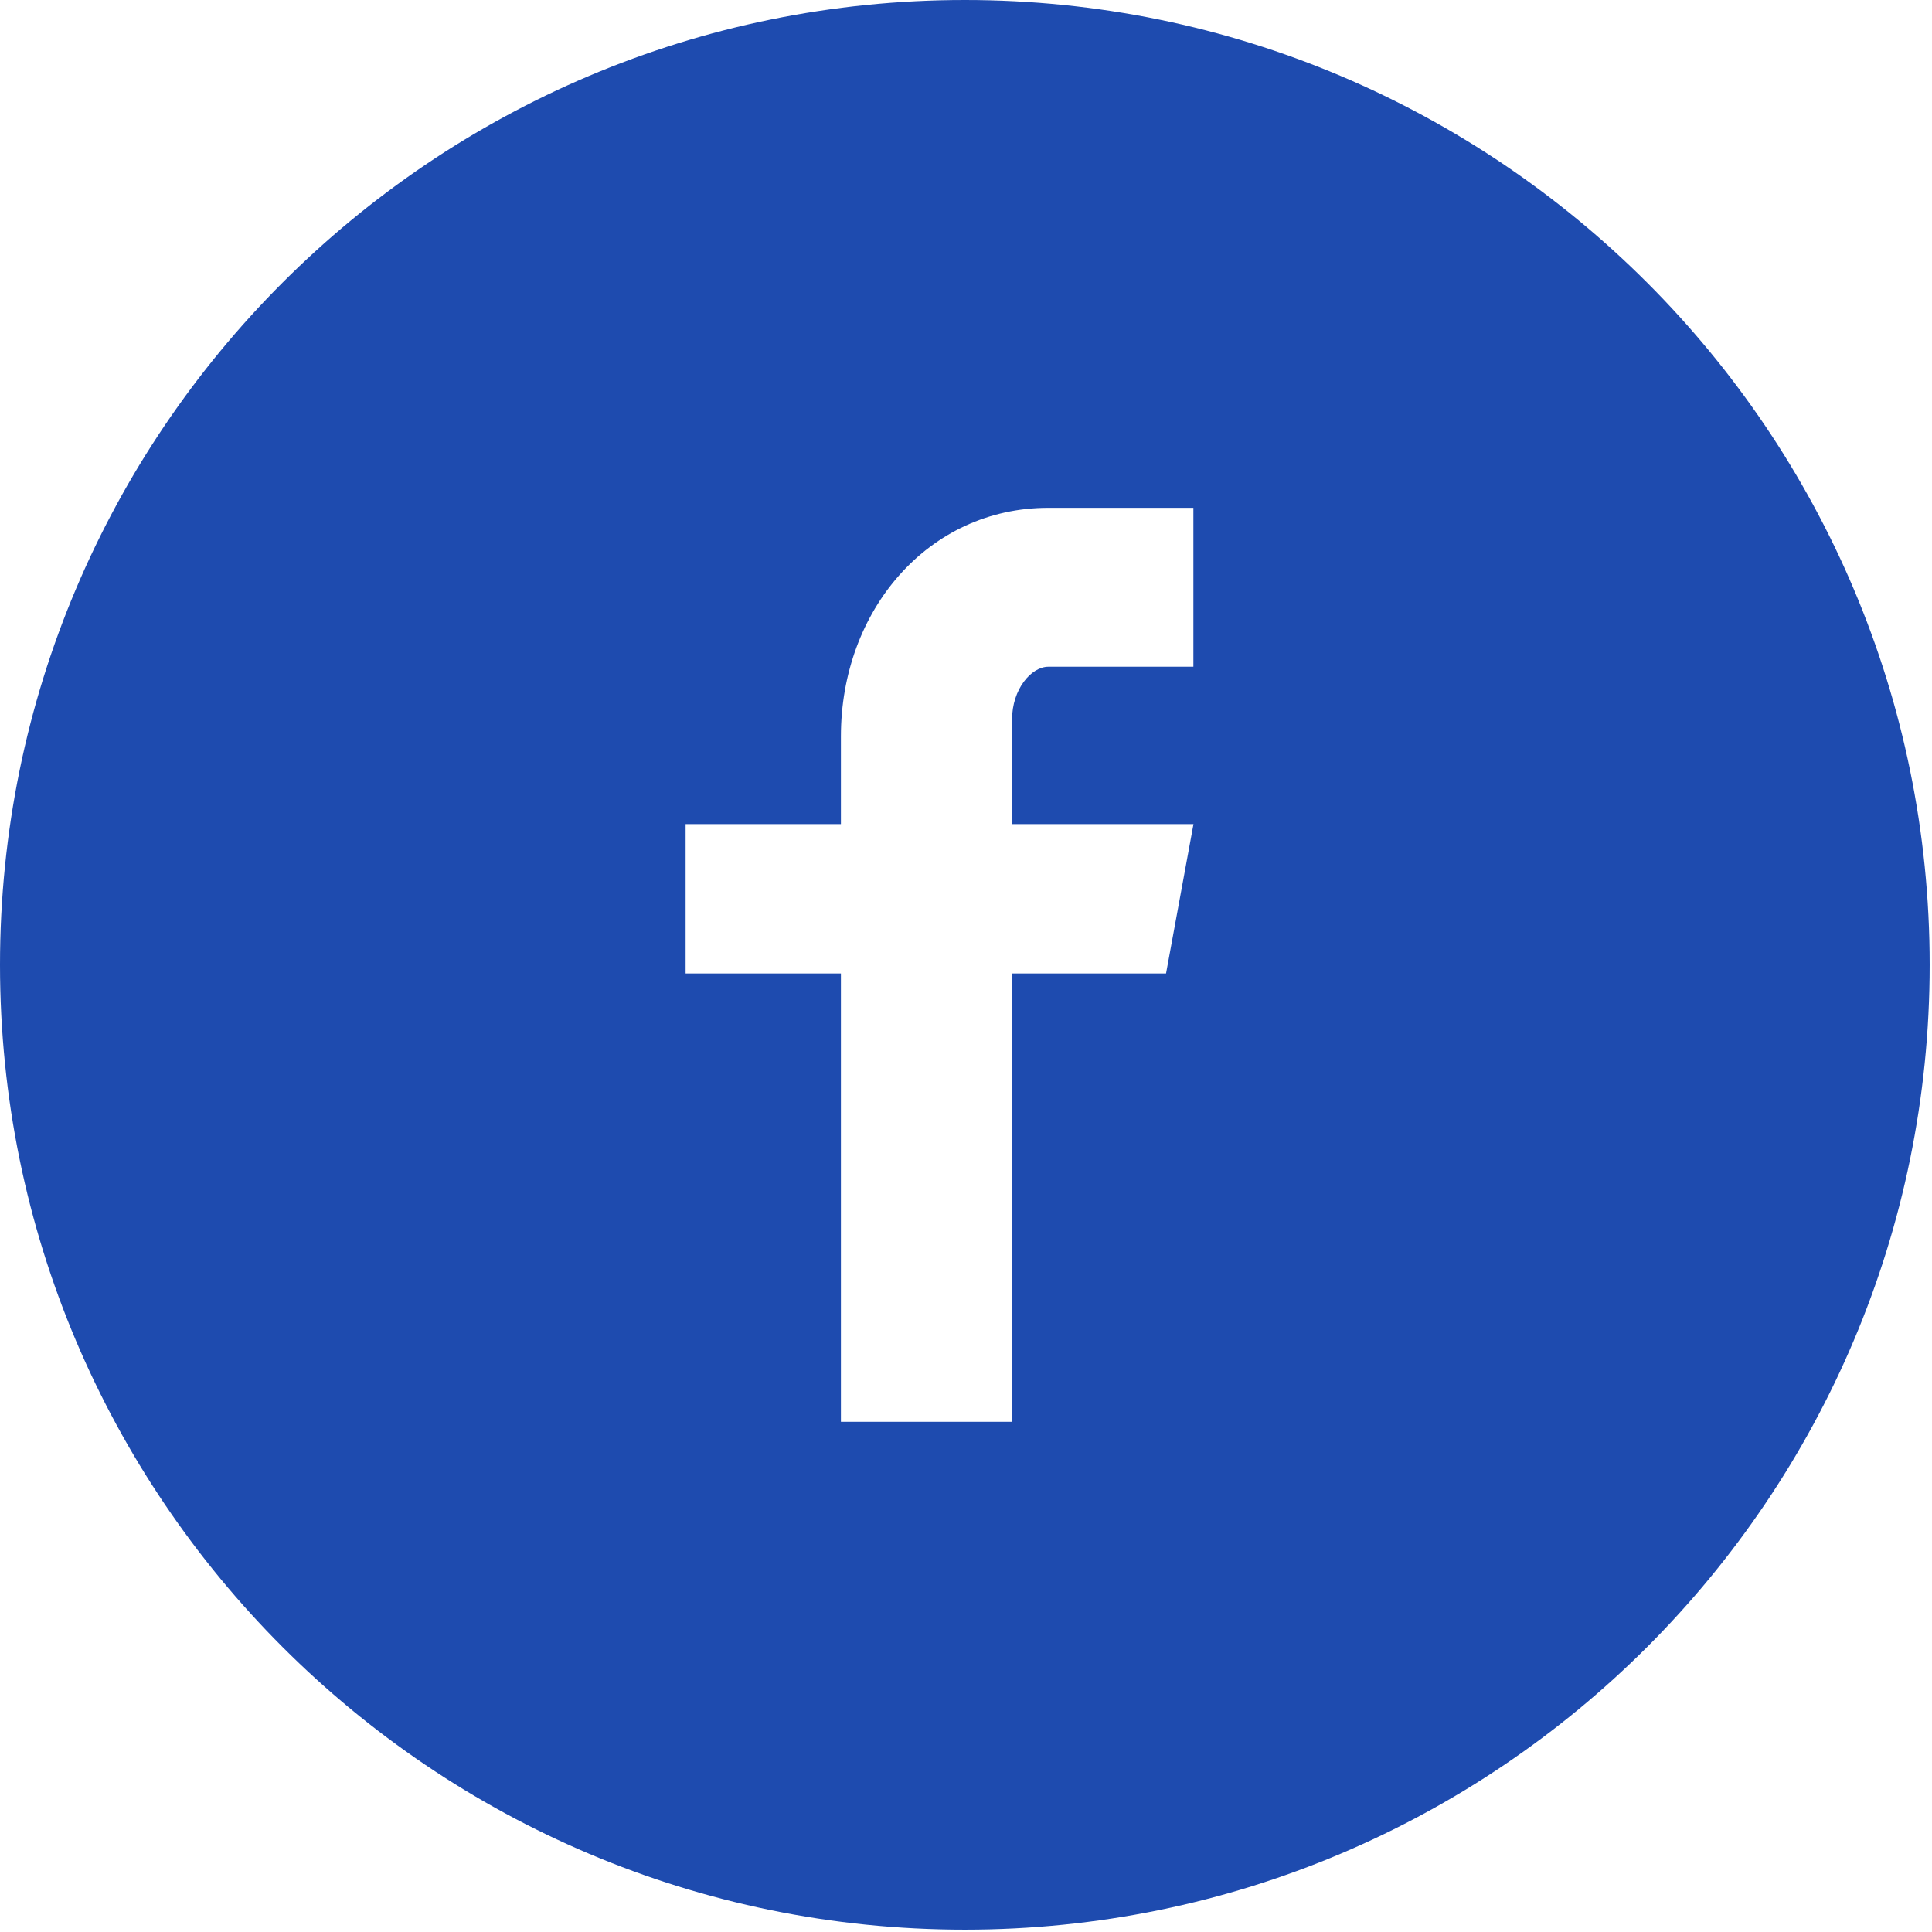 <svg width="39" height="39" viewBox="0 0 39 39" fill="none" xmlns="http://www.w3.org/2000/svg">
<path d="M19.476 0C8.72 0 0 8.72 0 19.476C0 30.233 8.72 38.953 19.476 38.953C30.233 38.953 38.953 30.233 38.953 19.476C38.953 8.72 30.233 0 19.476 0ZM24.09 13.459H21.162C20.815 13.459 20.43 13.915 20.43 14.522V16.636H24.092L23.538 19.651H20.43V28.701H16.975V19.651H13.84V16.636H16.975V14.863C16.975 12.319 18.74 10.251 21.162 10.251H24.09V13.459Z" fill="#1E4BAF"/>
</svg>

